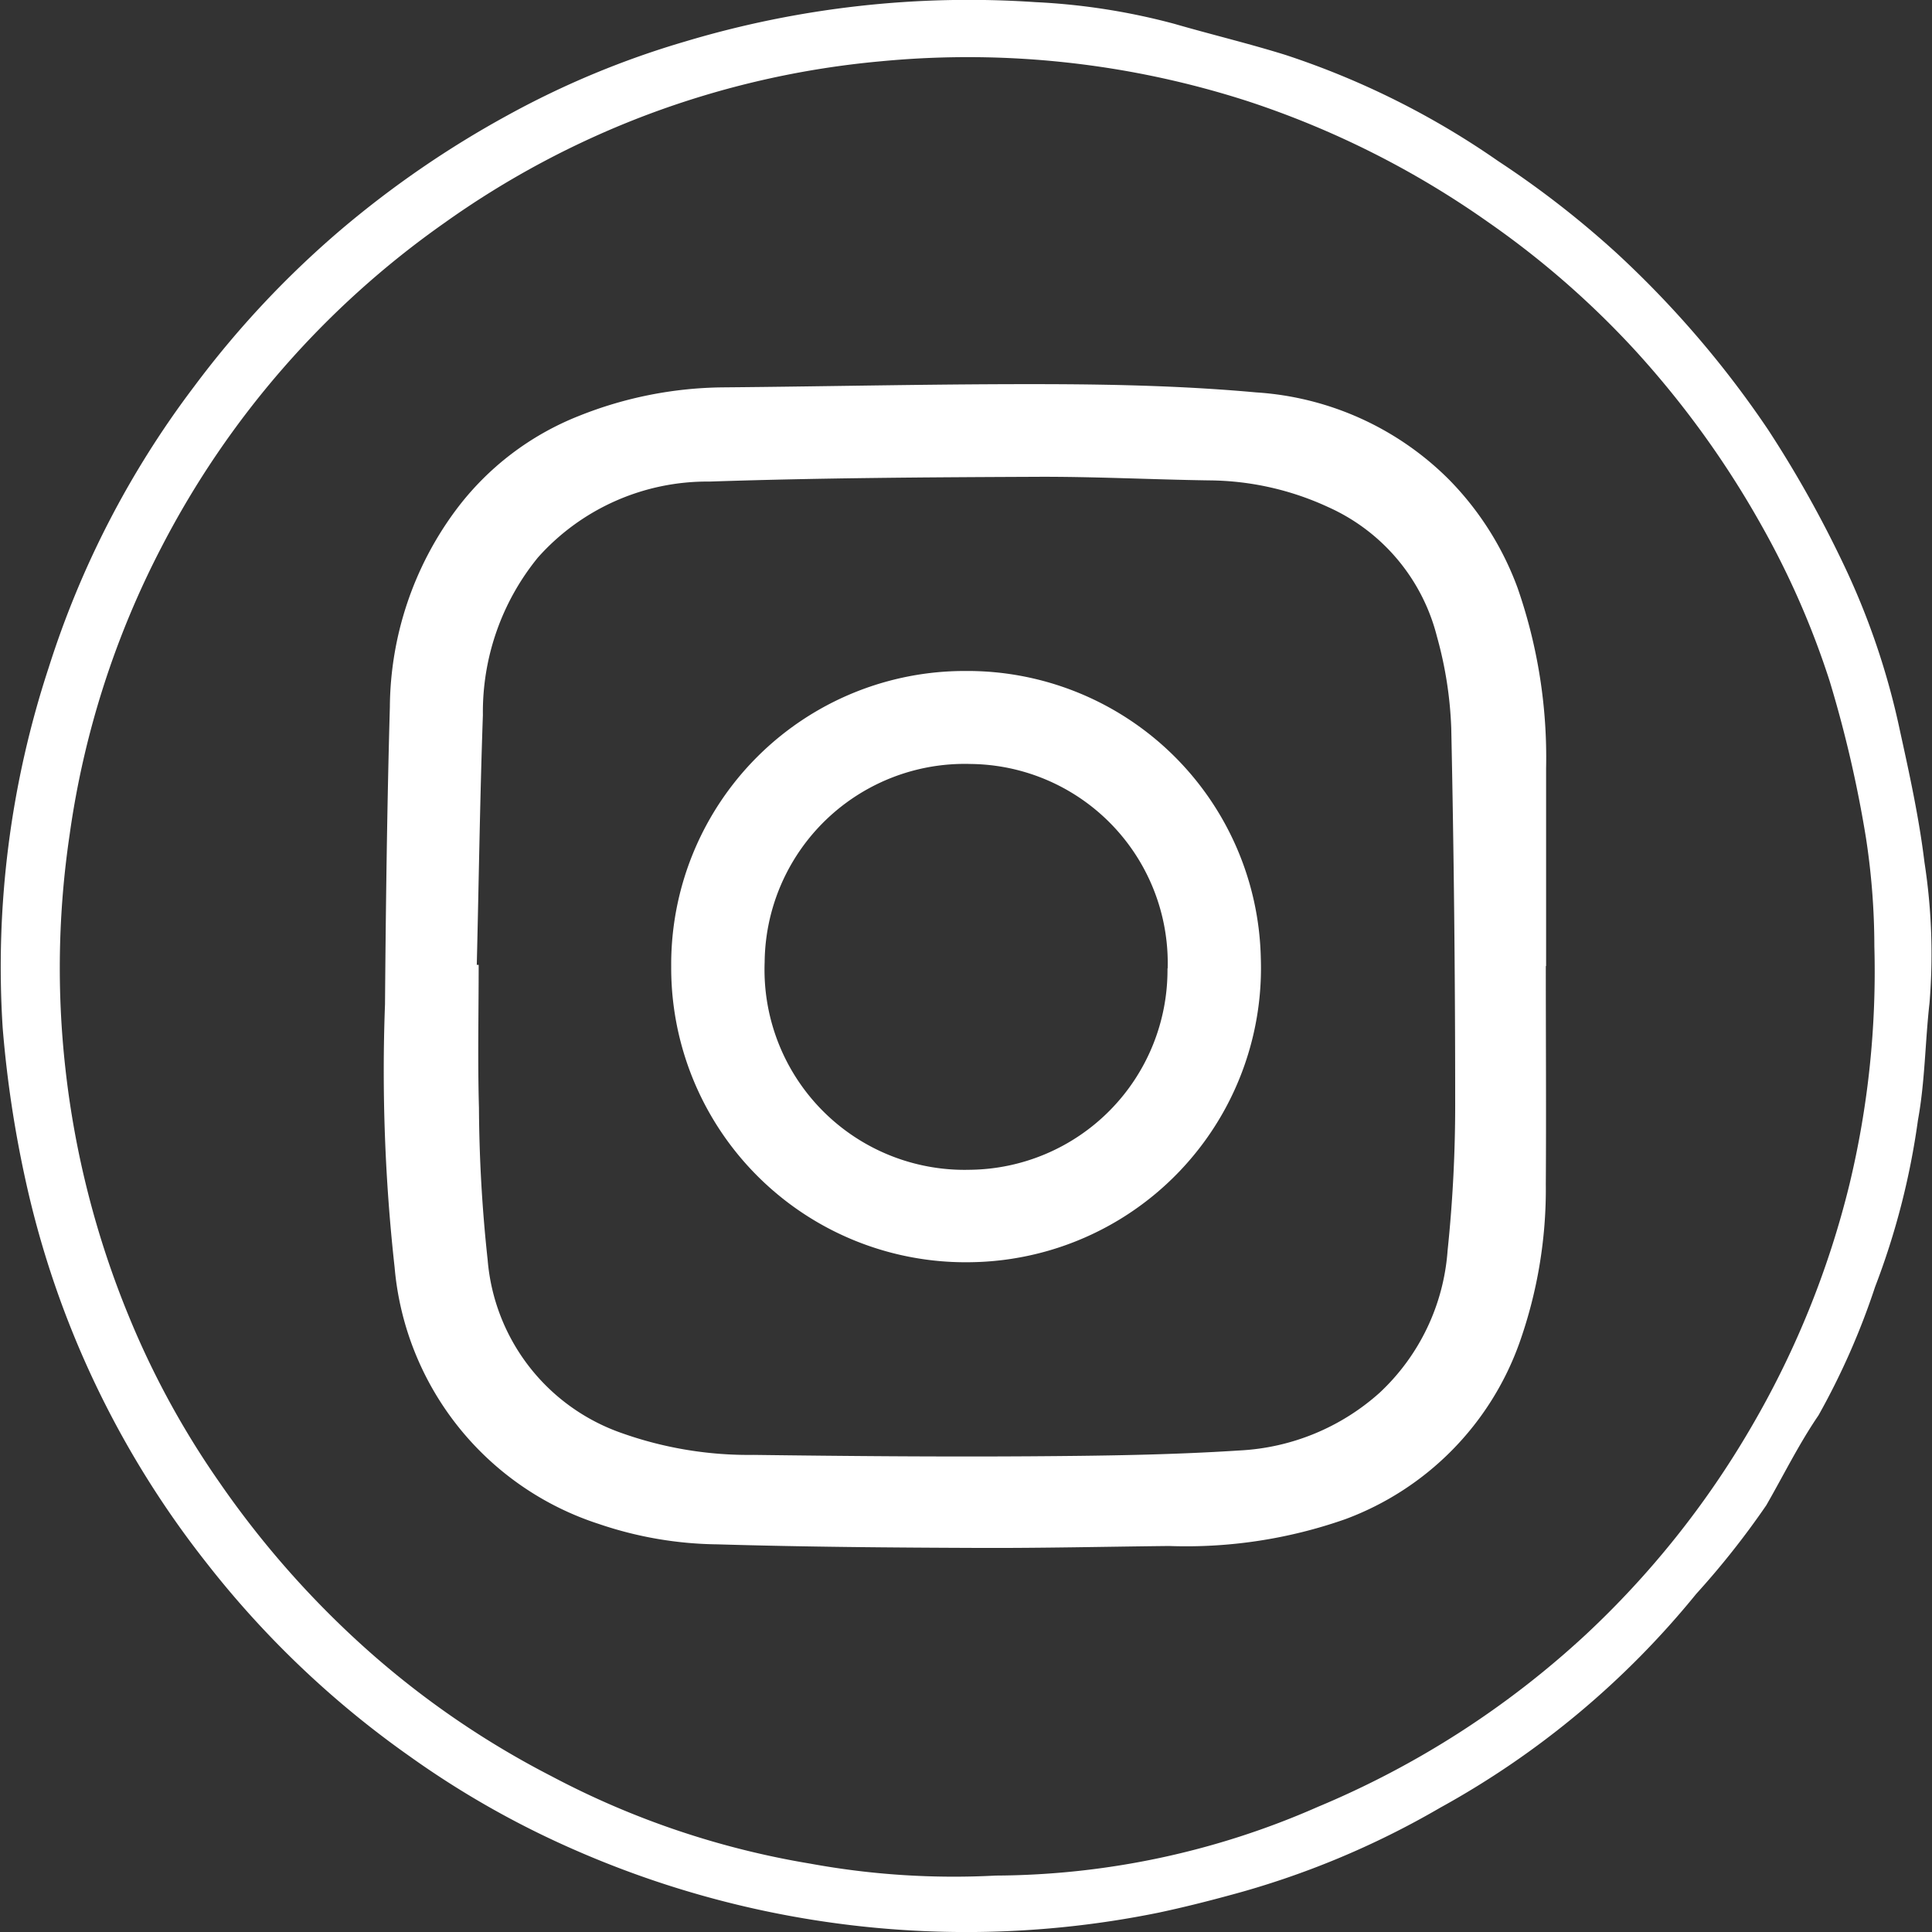 <svg xmlns="http://www.w3.org/2000/svg" width="54.06" height="54.061" viewBox="0 0 54.06 54.061">
  <rect x="0" y="0" width="54.06" height="54.061" fill="#333333" stroke="none"/>
  <g id="Group_245" data-name="Group 245" transform="translate(-160.85 -2132.062)">
    <path id="Path_3421" data-name="Path 3421" d="M103.771-290.494a27.294,27.294,0,0,1-10.9-2.318,25.478,25.478,0,0,1-4.574-2.6,26.716,26.716,0,0,1-5.684-5.412,26.385,26.385,0,0,1-5.049-10.642,31.733,31.733,0,0,1-.654-4.329,26.8,26.8,0,0,1,1.289-10.084,26.03,26.03,0,0,1,4.067-7.86,26.806,26.806,0,0,1,4.115-4.394,27.863,27.863,0,0,1,4.653-3.194,24.674,24.674,0,0,1,4.977-2.068,27.631,27.631,0,0,1,9.8-1.1,18.324,18.324,0,0,1,3.884.607c1.036.3,2.087.551,3.116.872a22.961,22.961,0,0,1,5.944,2.968,26.569,26.569,0,0,1,3.352,2.609,28.067,28.067,0,0,1,4.2,4.905,31.9,31.9,0,0,1,2.08,3.7A20.788,20.788,0,0,1,130-324.1c.268,1.218.535,2.443.685,3.679a16.781,16.781,0,0,1,.141,3.926c-.124,1.093-.126,2.2-.324,3.282a20.989,20.989,0,0,1-1.2,4.668,20.442,20.442,0,0,1-1.583,3.593c-.547.8-.977,1.676-1.461,2.517a23.228,23.228,0,0,1-1.961,2.48,24.361,24.361,0,0,1-7.162,5.981,24,24,0,0,1-5.9,2.453c-.653.178-1.311.342-1.973.483A26.99,26.99,0,0,1,103.771-290.494Zm.933-1.58a22.588,22.588,0,0,0,9-1.92,25.441,25.441,0,0,0,7.5-4.819,25.387,25.387,0,0,0,4.62-5.787,25.441,25.441,0,0,0,2.758-6.8,25.477,25.477,0,0,0,.7-6.675,20.087,20.087,0,0,0-.235-3.037,33.721,33.721,0,0,0-1.016-4.386,23.5,23.5,0,0,0-1.908-4.357,26.343,26.343,0,0,0-3.521-4.881,24.883,24.883,0,0,0-4.156-3.624,25.416,25.416,0,0,0-6.672-3.355,25.5,25.5,0,0,0-10.281-1.126,24.963,24.963,0,0,0-6.536,1.492,24.907,24.907,0,0,0-5.7,3.041,25.244,25.244,0,0,0-7.9,9.056,24.891,24.891,0,0,0-2.576,8.07,25.367,25.367,0,0,0-.116,6.525,25.608,25.608,0,0,0,1.774,6.931,24,24,0,0,0,2.517,4.622,26.287,26.287,0,0,0,4.234,4.785,24.759,24.759,0,0,0,5.073,3.463,23.738,23.738,0,0,0,7.244,2.448A22.277,22.277,0,0,0,104.7-292.074Z" transform="translate(84.015 2476.617)" fill="#fff"/>
    <path id="Path_3422" data-name="Path 3422" d="M149.913-287.67c0,2.034.013,4.068,0,6.1a12.873,12.873,0,0,1-.734,4.427,8.2,8.2,0,0,1-4.88,4.946,13.443,13.443,0,0,1-4.93.749c-1.778.019-3.556.061-5.334.054-2.434-.009-4.869-.028-7.3-.1a10.625,10.625,0,0,1-3.306-.566,8.3,8.3,0,0,1-5.728-7.183,49.853,49.853,0,0,1-.269-7.361c.023-2.775.058-5.55.136-8.324a9.347,9.347,0,0,1,1.85-5.511,7.926,7.926,0,0,1,3.438-2.629,11.114,11.114,0,0,1,4.029-.8c3.071-.026,6.143-.1,9.214-.089,1.9.007,3.816.057,5.711.23a8.378,8.378,0,0,1,5.391,2.436,8.5,8.5,0,0,1,1.92,3.029,14.435,14.435,0,0,1,.8,5.051q0,2.765,0,5.53ZM120-287.709h.053c0,1.335-.03,2.671.008,4.005a41.321,41.321,0,0,0,.243,4.248,5.618,5.618,0,0,0,3.759,4.851,10.6,10.6,0,0,0,3.679.608c2.585.033,5.172.056,7.757.039,1.948-.013,3.9-.037,5.843-.163a6.348,6.348,0,0,0,3.923-1.617,6.033,6.033,0,0,0,1.9-3.981,39.22,39.22,0,0,0,.212-4.187q0-5.213-.11-10.425a10.928,10.928,0,0,0-.4-2.563,5.424,5.424,0,0,0-3.046-3.625,8.054,8.054,0,0,0-3.326-.746c-1.631-.024-3.262-.11-4.893-.1-3.03.013-6.061.031-9.089.133a6.344,6.344,0,0,0-4.8,2.122,6.837,6.837,0,0,0-1.542,4.411C120.089-292.371,120.057-290.039,120-287.709Z" transform="translate(54.191 2446.769)" fill="#fff"/>
    <path id="Path_3423" data-name="Path 3423" d="M147.7-265.426a8.212,8.212,0,0,1,8.23-8.271,8.21,8.21,0,0,1,8.268,8.029,8.23,8.23,0,0,1-8.093,8.514A8.239,8.239,0,0,1,147.7-265.426Zm13.892.052a5.573,5.573,0,0,0-5.508-5.721,5.6,5.6,0,0,0-5.769,5.545,5.6,5.6,0,0,0,5.75,5.81A5.59,5.59,0,0,0,161.587-265.374Z" transform="translate(31.931 2424.534)" fill="#fff"/>
  </g>
</svg>
